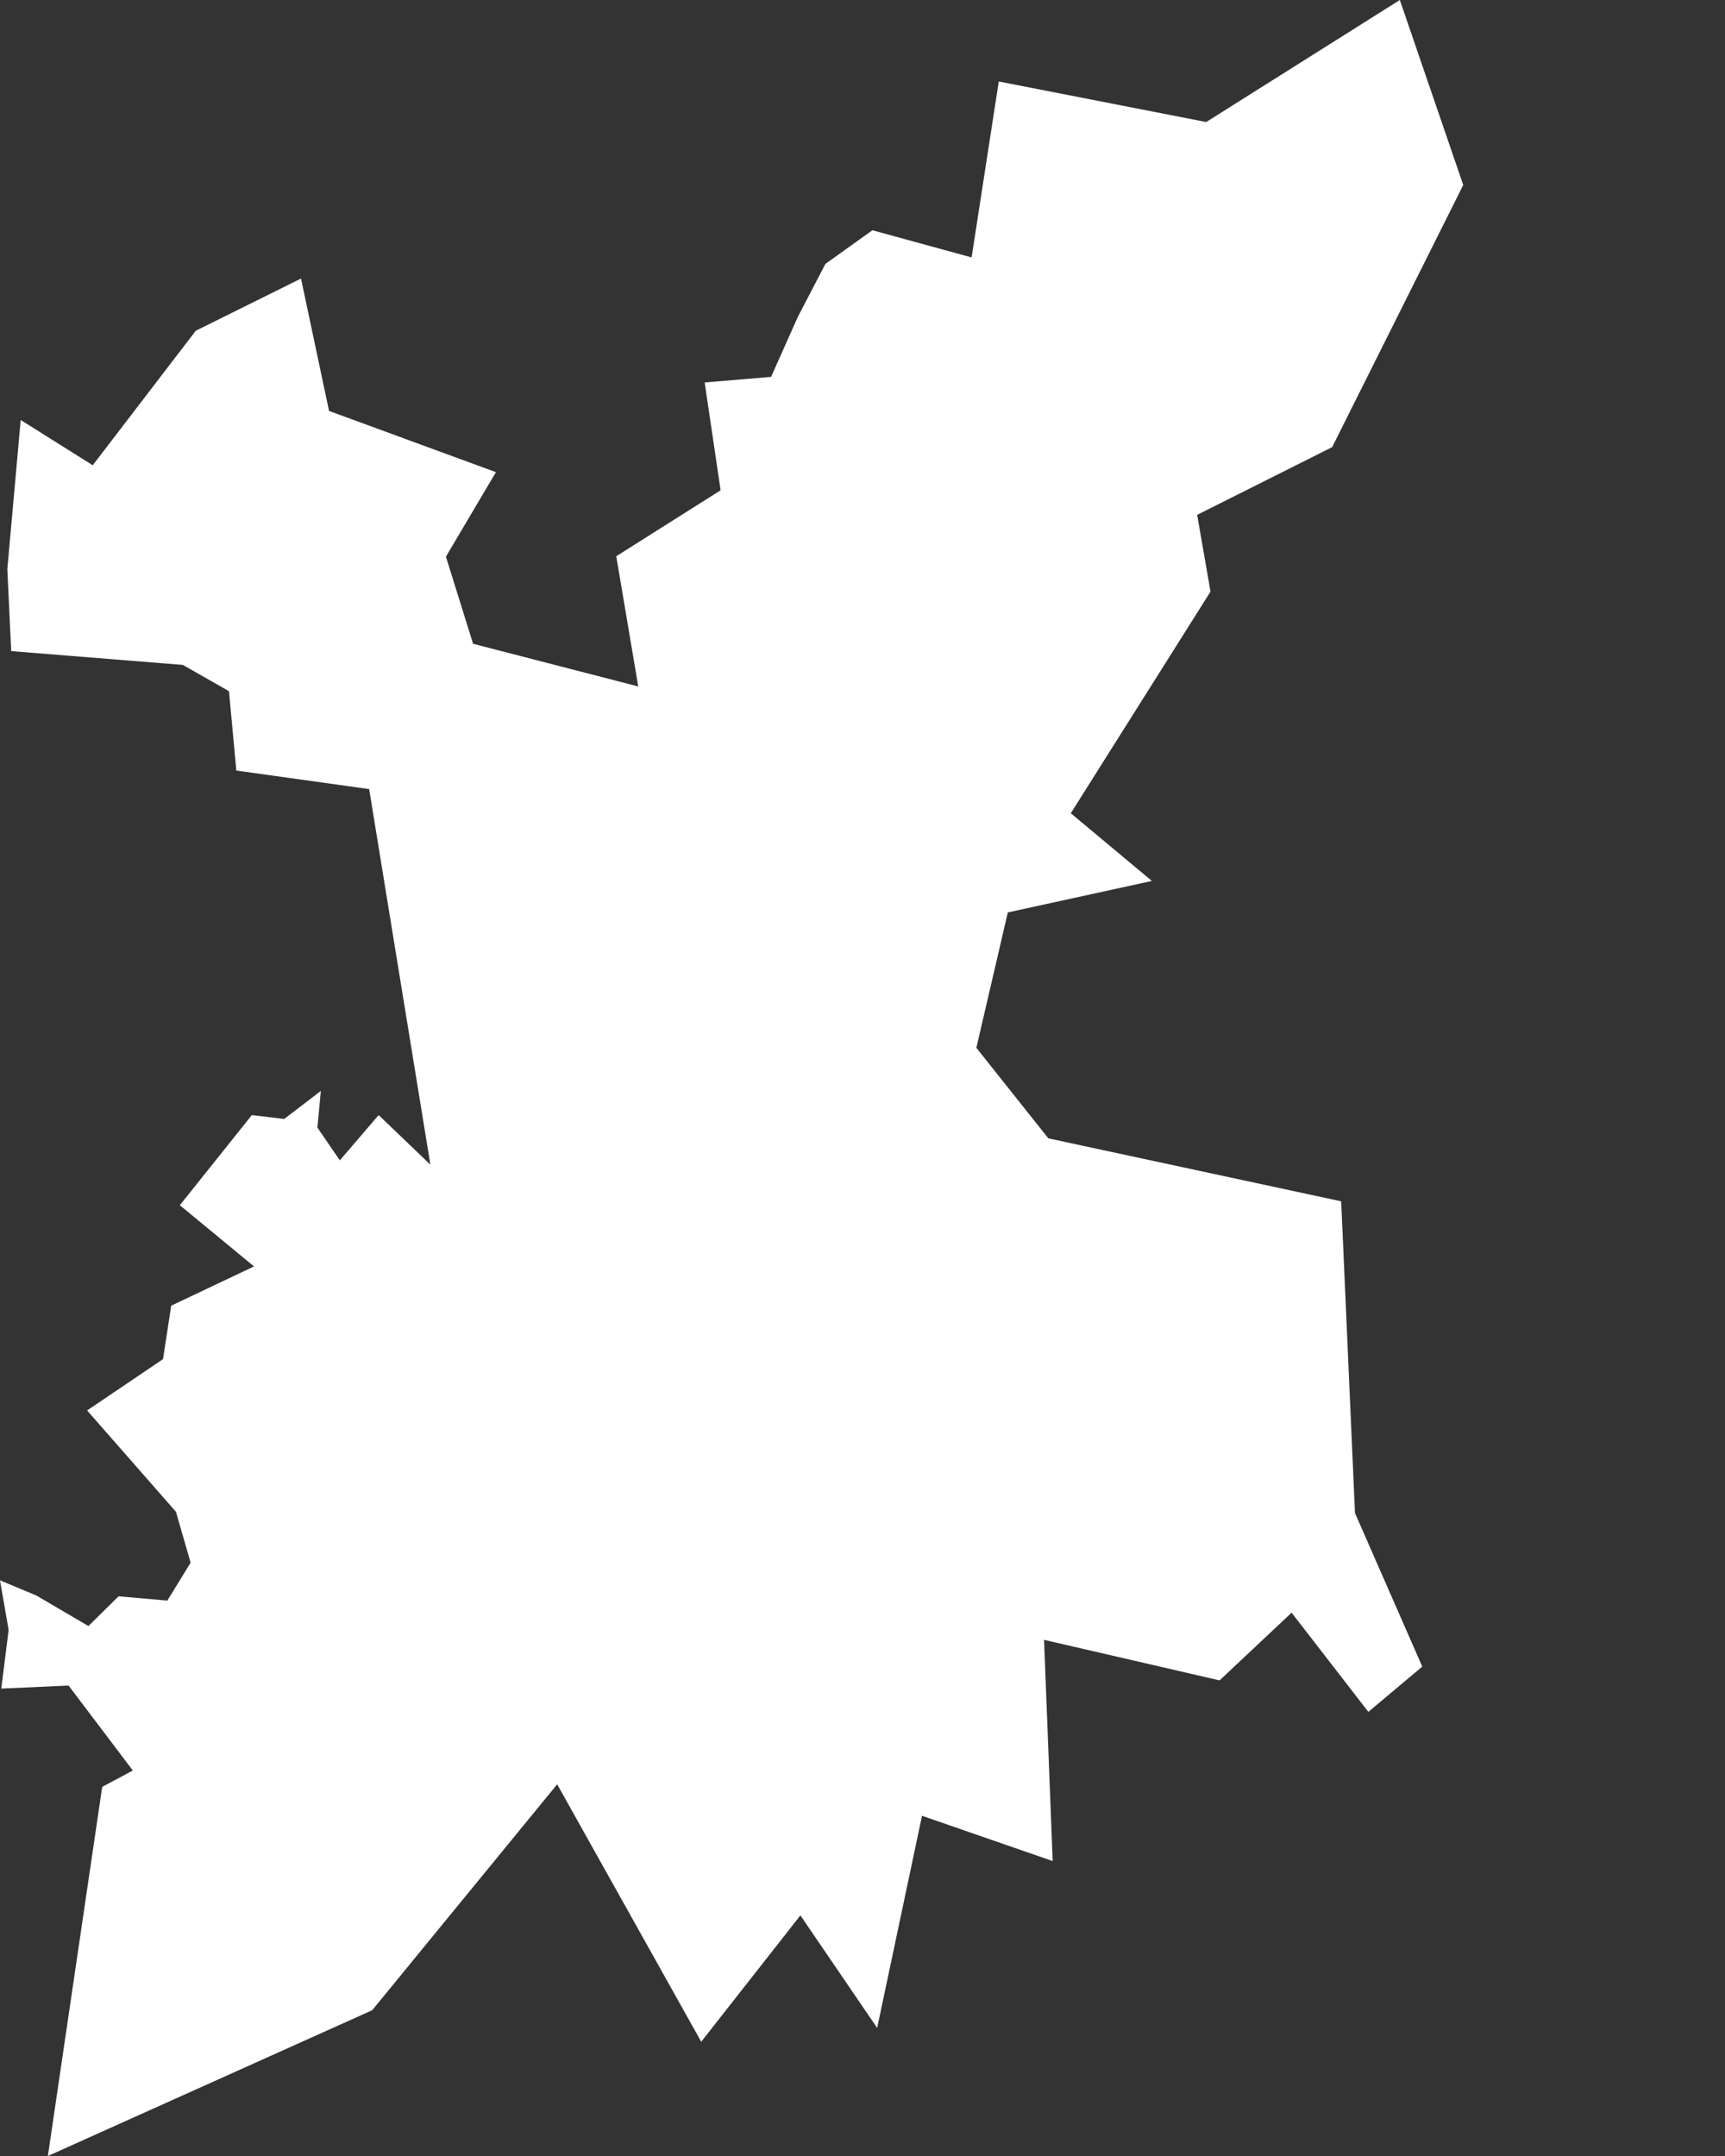 <svg width="4" height="5" viewBox="0 0 4 5" fill="none" xmlns="http://www.w3.org/2000/svg">
<rect x="0" y="0" width="4" height="5" fill="#333333" stroke="none"/>
<path fill-rule="evenodd" clip-rule="evenodd" d="M0.017 1.32L0.048 0.974L0.215 1.079L0.454 0.767L0.698 0.646L0.763 0.953L1.15 1.095L1.034 1.291L1.097 1.493L1.48 1.592L1.429 1.29L1.671 1.137L1.634 0.887L1.788 0.874L1.85 0.735L1.914 0.612L2.023 0.534L2.253 0.597L2.316 0.189L2.797 0.283L3.246 0L3.393 0.429L3.089 1.037L2.776 1.194L2.807 1.372L2.483 1.886L2.671 2.043L2.337 2.116L2.264 2.43L2.431 2.64L3.11 2.786L3.142 3.509L3.298 3.865L3.173 3.97L2.995 3.74L2.828 3.897L2.421 3.803L2.441 4.316L2.138 4.211L2.034 4.703L1.856 4.442L1.626 4.735L1.292 4.138L0.863 4.662L0.111 5L0.237 4.144L0.308 4.106L0.159 3.909L0.003 3.916L0.02 3.78L0 3.665L0.084 3.7L0.205 3.771L0.275 3.702L0.388 3.712L0.442 3.624L0.408 3.506L0.202 3.271L0.378 3.152L0.397 3.028L0.589 2.937L0.417 2.795L0.584 2.586L0.659 2.595L0.744 2.53L0.736 2.615L0.788 2.691L0.878 2.586L0.998 2.701L0.856 1.83L0.548 1.787L0.531 1.603L0.424 1.542L0.026 1.51L0.017 1.32Z" fill="white"/>
</svg>
